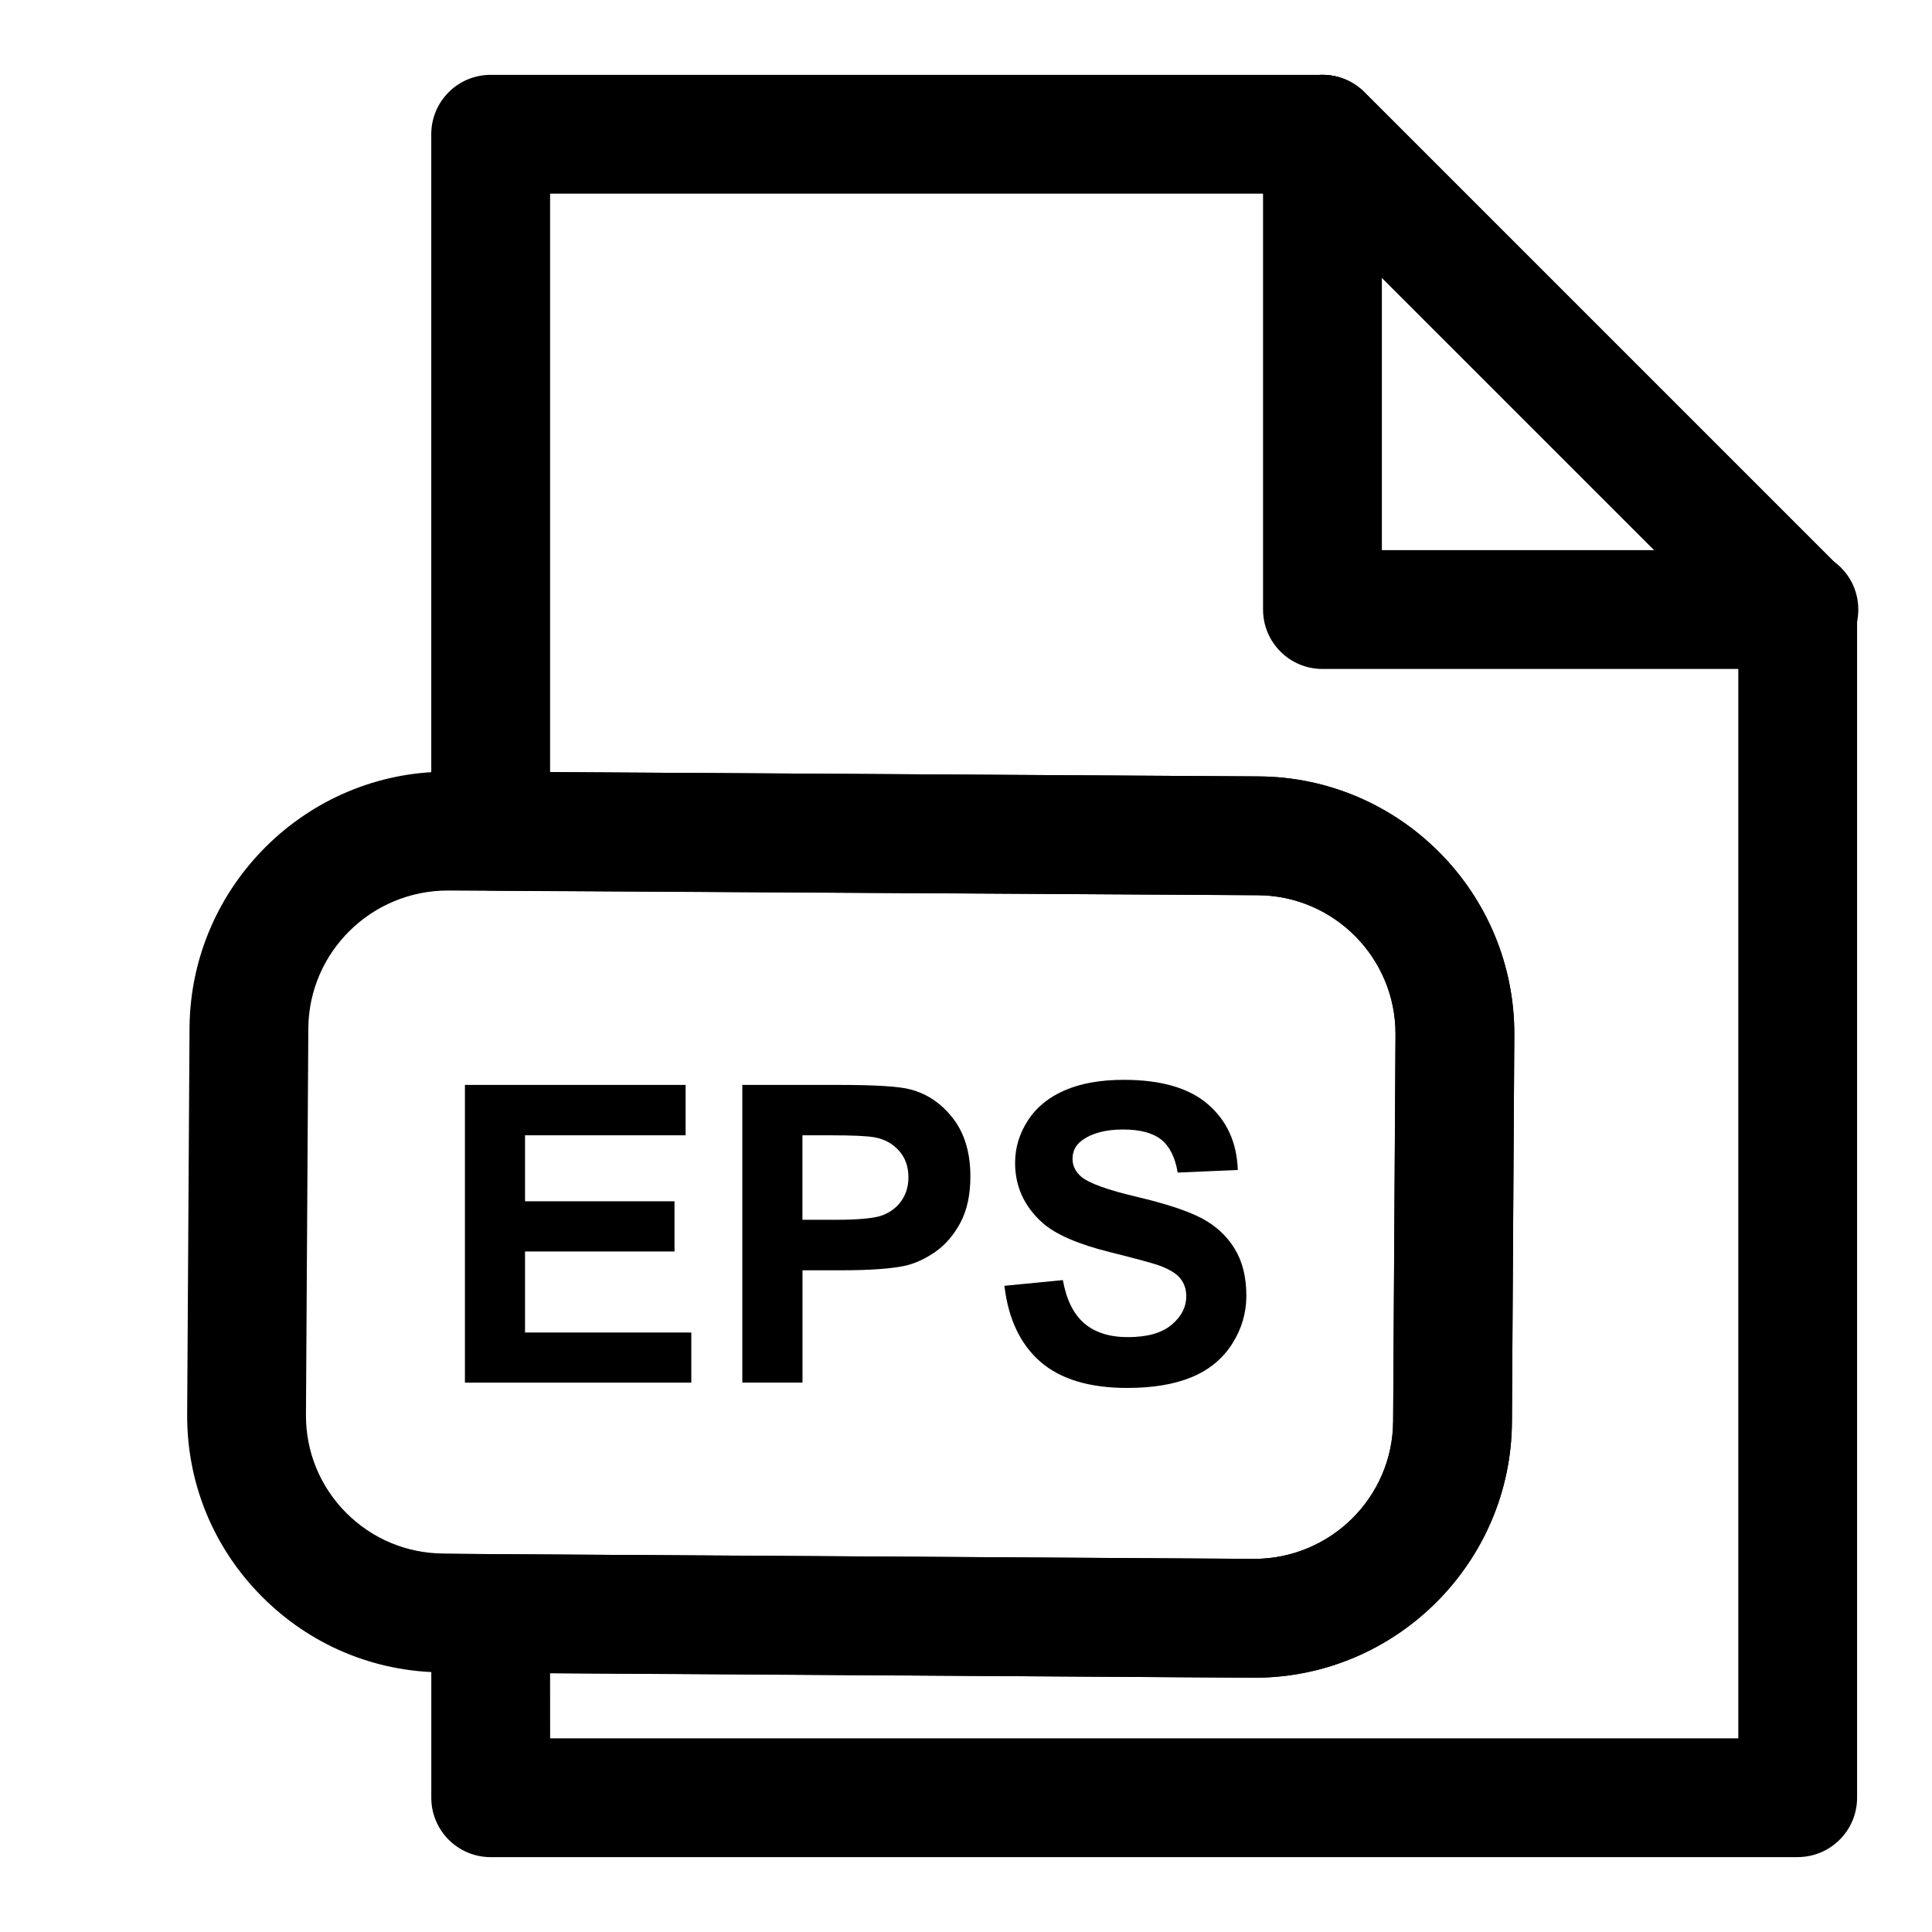 <?xml version="1.0" encoding="UTF-8"?>
<!-- Uploaded to: ICON Repo, www.svgrepo.com, Generator: ICON Repo Mixer Tools -->
<svg fill="#000000" width="800px" height="800px" version="1.1" viewBox="144 144 512 512" xmlns="http://www.w3.org/2000/svg">
 <g>
  <path d="m620.41 636.16h-346.37c-8.691 0-15.742-7.039-15.742-15.742v-48.805c0-4.203 1.668-8.203 4.644-11.164 2.941-2.93 6.941-4.586 11.098-4.586h0.094l202.15 1.258c20.324 0 36.793-16.359 36.902-36.449l0.629-102.51c0.109-20.23-16.246-36.793-36.465-36.918l-203.41-1.242c-8.66-0.031-15.652-7.086-15.652-15.746v-184.68c0-8.707 7.055-15.742 15.742-15.742h220.42c4.172 0 8.188 1.652 11.133 4.613l125.95 125.95c2.961 2.941 4.613 6.941 4.613 11.129v314.88c0 8.703-7.055 15.742-15.746 15.742zm-330.62-31.488h314.88v-292.62l-116.73-116.73h-198.16v153.29l187.76 1.148c37.566 0.219 67.969 30.984 67.762 68.582l-0.629 102.49c-0.203 37.359-30.797 67.777-68.203 67.777l-186.69-1.164z"/>
  <path d="m620.73 321.28h-0.316-125.95c-8.691 0-15.742-7.039-15.742-15.742v-125.95c0-6.359 3.84-12.121 9.715-14.547 5.871-2.457 12.641-1.086 17.16 3.418l124.23 124.23c4.031 2.848 6.644 7.539 6.644 12.848 0 8.707-7.051 15.742-15.742 15.742zm-110.52-31.488h72.203l-72.203-72.199z"/>
  <path d="m620.41 321.28c-4.031 0-8.062-1.543-11.133-4.613l-125.95-125.95c-6.156-6.156-6.156-16.105 0-22.262s16.105-6.156 22.262 0l125.95 125.95c6.156 6.156 6.156 16.105 0 22.262-3.066 3.07-7.098 4.613-11.129 4.613z"/>
  <path d="m476.48 588.61h-0.363l-214.88-1.418c-18.074-0.094-35.156-7.273-47.957-20.215-12.801-12.926-19.789-30.039-19.68-48.207l0.629-102.65c0.41-37.312 30.984-67.605 68.172-67.605h11.637l203.51 1.242c37.566 0.219 67.969 30.984 67.762 68.582l-0.629 102.49c-0.207 37.379-30.797 67.781-68.203 67.781zm-213.77-208.61c-20.324 0-36.777 16.312-37 36.383l-0.629 102.57c-0.047 9.73 3.699 18.926 10.578 25.883 6.898 6.941 16.078 10.816 25.887 10.863l12.719 0.156 202.04 1.258 0.188 15.742v-15.742c20.137 0 36.605-16.359 36.715-36.449l0.629-102.51c0.109-20.23-16.246-36.793-36.465-36.918z"/>
  <path d="m267.21 510.41v-78.895h58.488v13.352h-42.559v17.492h39.613v13.289h-39.613v21.477h44.066v13.289z"/>
  <path d="m340.72 510.41v-78.895h25.566c9.684 0 15.996 0.395 18.941 1.18 4.519 1.18 8.297 3.762 11.352 7.715 3.055 3.969 4.582 9.086 4.582 15.383 0 4.848-0.883 8.91-2.629 12.203-1.762 3.305-3.984 5.887-6.691 7.777-2.707 1.875-5.465 3.133-8.266 3.731-3.809 0.754-9.305 1.133-16.516 1.133h-10.391v29.758h-15.949zm15.934-65.543v22.387l8.707 0.004c6.281 0 10.484-0.41 12.594-1.227 2.109-0.836 3.777-2.125 4.977-3.871 1.211-1.762 1.812-3.809 1.812-6.141 0-2.883-0.852-5.242-2.535-7.102-1.684-1.875-3.824-3.023-6.406-3.512-1.906-0.348-5.715-0.535-11.461-0.535z"/>
  <path d="m410.18 484.75 15.492-1.512c0.93 5.195 2.832 9.02 5.668 11.461 2.867 2.441 6.707 3.652 11.539 3.652 5.133 0 8.988-1.07 11.586-3.258 2.613-2.172 3.906-4.707 3.906-7.606 0-1.859-0.551-3.449-1.637-4.769-1.086-1.309-2.992-2.441-5.731-3.418-1.875-0.645-6.125-1.777-12.754-3.449-8.535-2.109-14.531-4.723-17.98-7.793-4.848-4.344-7.258-9.637-7.258-15.887 0-4.016 1.133-7.777 3.418-11.273 2.281-3.512 5.559-6.172 9.84-7.996 4.281-1.828 9.461-2.738 15.523-2.738 9.902 0 17.367 2.172 22.355 6.504 5.008 4.344 7.637 10.141 7.887 17.383l-15.934 0.691c-0.676-4.047-2.141-6.957-4.375-8.754-2.25-1.762-5.606-2.66-10.094-2.66-4.629 0-8.25 0.961-10.863 2.867-1.684 1.211-2.535 2.852-2.535 4.894 0 1.875 0.789 3.465 2.363 4.801 2 1.668 6.894 3.449 14.641 5.273 7.746 1.828 13.477 3.715 17.191 5.668s6.629 4.629 8.723 8.016c2.109 3.402 3.148 7.574 3.148 12.578 0 4.519-1.258 8.754-3.762 12.707-2.519 3.938-6.062 6.879-10.66 8.801-4.598 1.922-10.312 2.883-17.16 2.883-9.965 0-17.633-2.297-22.969-6.91-5.316-4.617-8.531-11.34-9.57-20.156z"/>
 </g>
</svg>